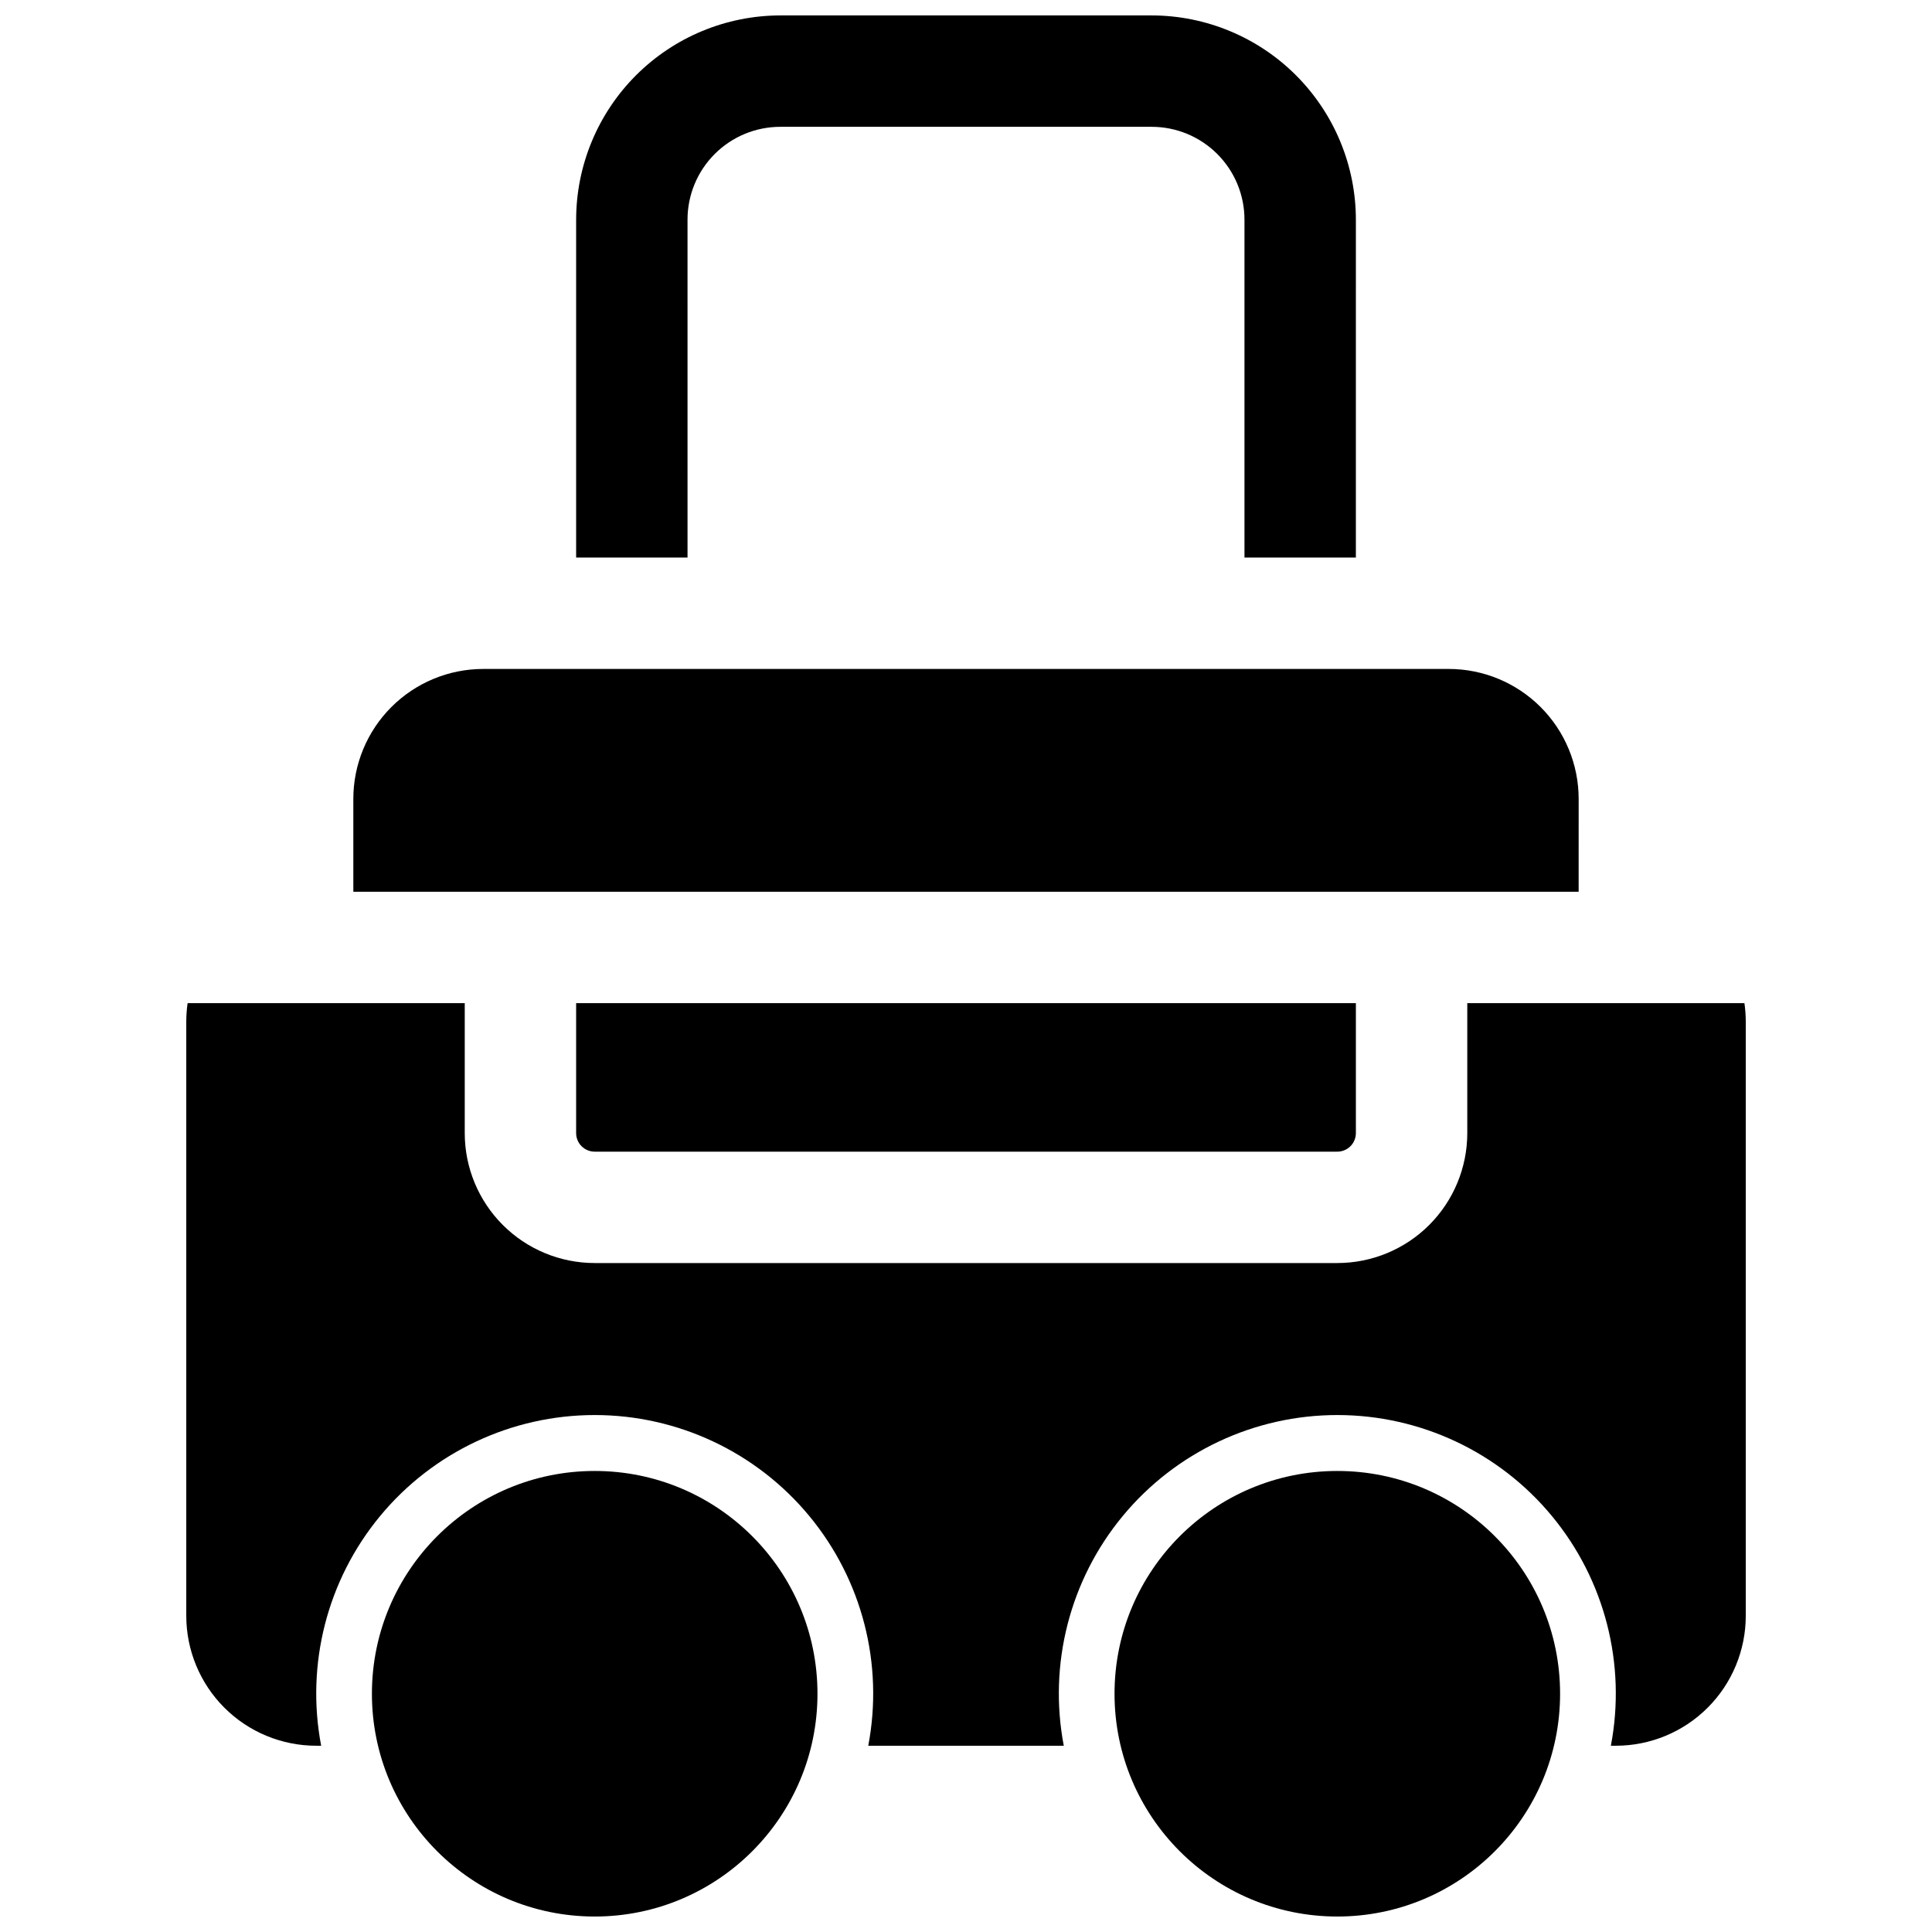 <?xml version="1.0" encoding="UTF-8"?>
<!-- Uploaded to: ICON Repo, www.svgrepo.com, Generator: ICON Repo Mixer Tools -->
<svg width="800px" height="800px" version="1.1" viewBox="144 144 512 512" xmlns="http://www.w3.org/2000/svg">
 <defs>
  <clipPath id="c">
   <path d="m242 533h119v118.9h-119z"/>
  </clipPath>
  <clipPath id="b">
   <path d="m439 533h119v118.9h-119z"/>
  </clipPath>
  <clipPath id="a">
   <path d="m296 148.09h208v143.91h-208z"/>
  </clipPath>
 </defs>
 <g clip-path="url(#c)">
  <path d="m360.64 592.86c0 32.605-26.43 59.039-59.039 59.039-32.605 0-59.039-26.434-59.039-59.039s26.434-59.039 59.039-59.039c32.609 0 59.039 26.434 59.039 59.039"/>
 </g>
 <g clip-path="url(#b)">
  <path d="m557.44 592.86c0 32.605-26.434 59.039-59.039 59.039-32.605 0-59.039-26.434-59.039-59.039s26.434-59.039 59.039-59.039c32.605 0 59.039 26.434 59.039 59.039"/>
 </g>
 <path d="m562.36 355.72c0-9.133-3.629-17.895-10.086-24.352-6.461-6.461-15.219-10.09-24.355-10.09h-255.84c-9.133 0-17.895 3.629-24.352 10.09-6.461 6.457-10.09 15.219-10.09 24.352v24.602h324.72z"/>
 <path d="m301.6 449.2h196.8c1.305 0 2.559-0.52 3.481-1.441 0.922-0.922 1.441-2.176 1.441-3.481v-34.438h-206.64v34.441-0.004c0 1.305 0.516 2.559 1.441 3.481 0.922 0.922 2.172 1.441 3.477 1.441z"/>
 <path d="m606.29 409.84h-73.445v34.441-0.004c0 9.137-3.629 17.895-10.09 24.355-6.457 6.457-15.219 10.086-24.352 10.086h-196.8c-9.133 0-17.895-3.629-24.352-10.086-6.461-6.461-10.09-15.219-10.09-24.355v-34.438h-73.445c-0.23 1.629-0.352 3.273-0.352 4.918v157.44c0 9.133 3.629 17.895 10.086 24.352 6.457 6.461 15.219 10.09 24.352 10.09h1.309c-4.121-21.609 1.605-43.93 15.625-60.879s34.871-26.758 56.867-26.758 42.848 9.809 56.867 26.758c14.02 16.949 19.75 39.27 15.625 60.879h51.816c-4.121-21.609 1.605-43.93 15.625-60.879s34.871-26.758 56.867-26.758c21.996 0 42.848 9.809 56.867 26.758s19.75 39.27 15.625 60.879h1.309c9.133 0 17.895-3.629 24.352-10.09 6.461-6.457 10.09-15.219 10.09-24.352v-157.44c-0.004-1.645-0.121-3.289-0.355-4.918z"/>
 <g clip-path="url(#a)">
  <path d="m326.2 202.21c0-6.523 2.59-12.781 7.203-17.395 4.613-4.613 10.871-7.207 17.395-7.207h98.402c6.523 0 12.781 2.594 17.395 7.207 4.613 4.613 7.203 10.871 7.203 17.395v89.543h29.52l0.004-89.543c-0.016-14.352-5.723-28.105-15.871-38.254-10.145-10.145-23.902-15.852-38.25-15.867h-98.402c-14.348 0.016-28.105 5.723-38.25 15.867-10.145 10.148-15.852 23.902-15.867 38.254v89.543h29.52z"/>
 </g>
</svg>